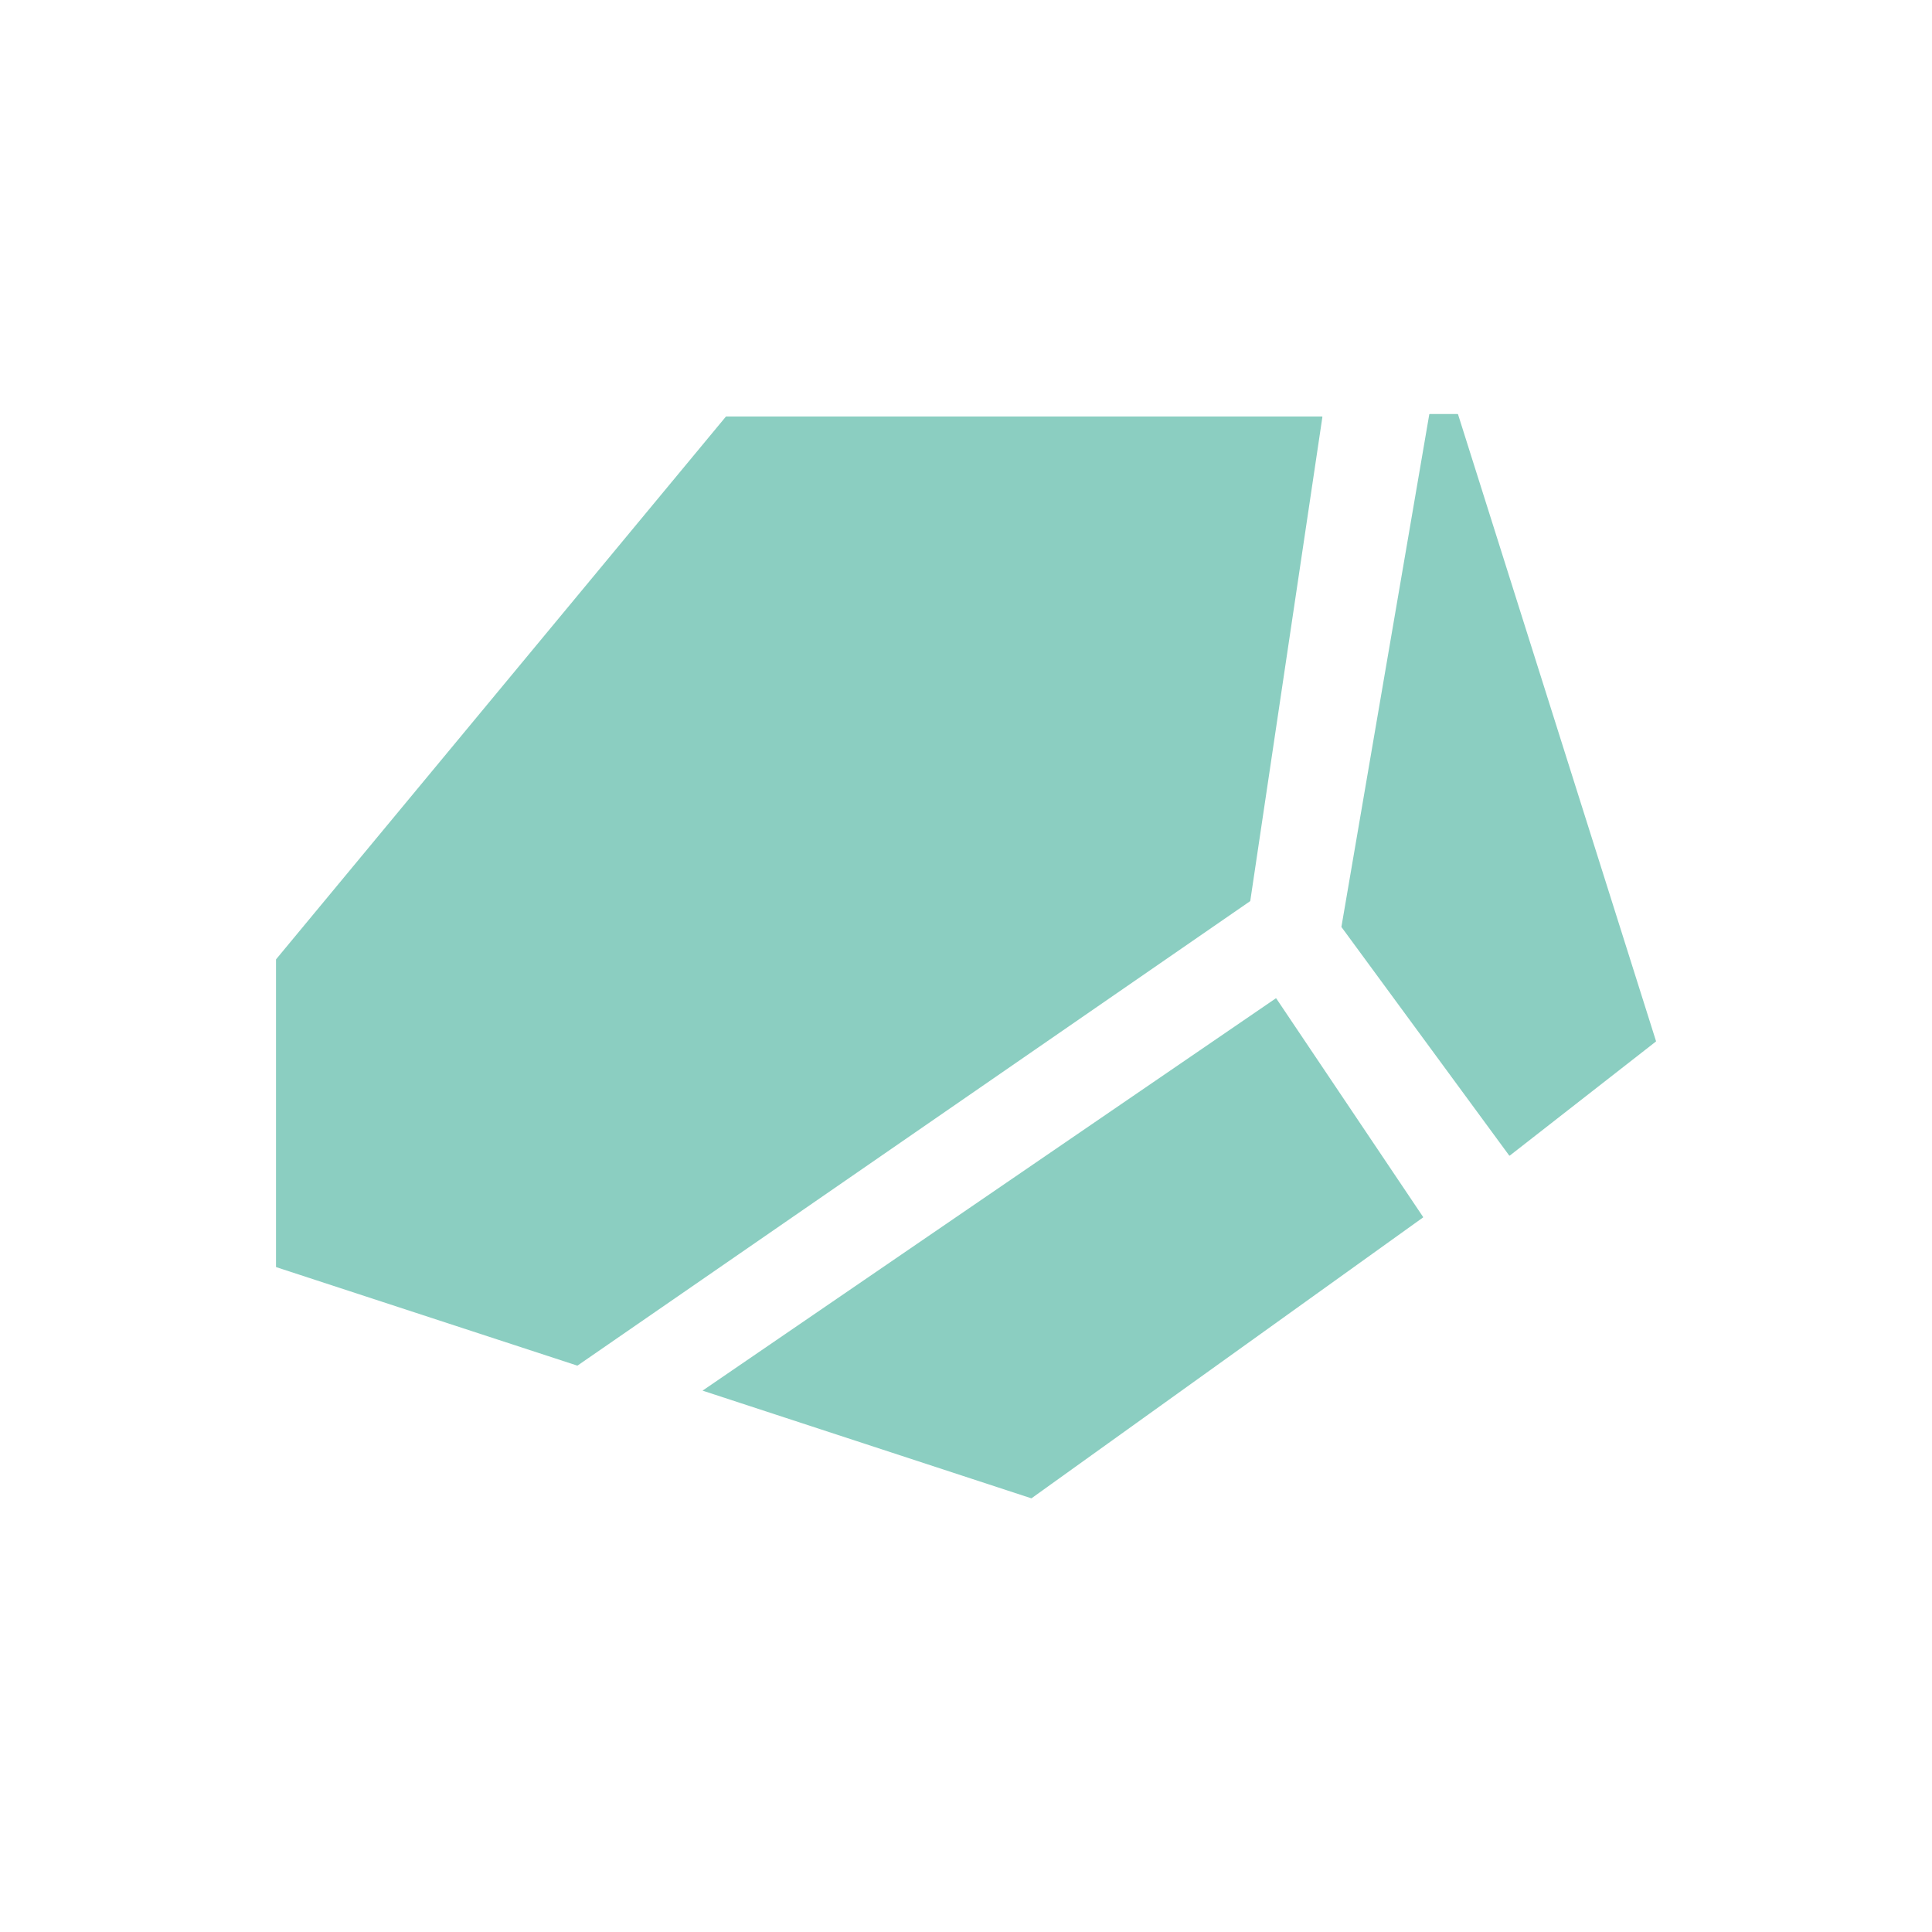 <svg width="28" height="28" viewBox="0 0 28 28" fill="none" xmlns="http://www.w3.org/2000/svg">
<path fill-rule="evenodd" clip-rule="evenodd" d="M19.442 13.436C19.441 13.434 19.441 13.433 19.441 13.431L20.714 6.006C20.715 6.003 20.718 6 20.721 6H21.124C21.127 6 21.13 6.002 21.131 6.005L24 15.088C24.001 15.091 24 15.094 23.997 15.096L21.882 16.747C21.879 16.75 21.874 16.749 21.872 16.746L19.442 13.436ZM4 18.358C4 18.361 4.002 18.364 4.005 18.365L8.365 19.791C8.367 19.791 8.369 19.791 8.371 19.79L18.117 13.061C18.119 13.06 18.12 13.058 18.12 13.056L19.165 6.044C19.166 6.04 19.163 6.036 19.158 6.036H10.526C10.524 6.036 10.522 6.037 10.52 6.038L4.002 13.902C4.001 13.903 4 13.905 4 13.907V18.358ZM10.182 20.154L14.945 21.714C14.947 21.715 14.95 21.714 14.951 21.713L20.623 17.645C20.626 17.643 20.627 17.639 20.624 17.636L18.498 14.472C18.496 14.469 18.492 14.468 18.488 14.47L10.182 20.154Z" fill="#8BCEC1"/>
</svg>
